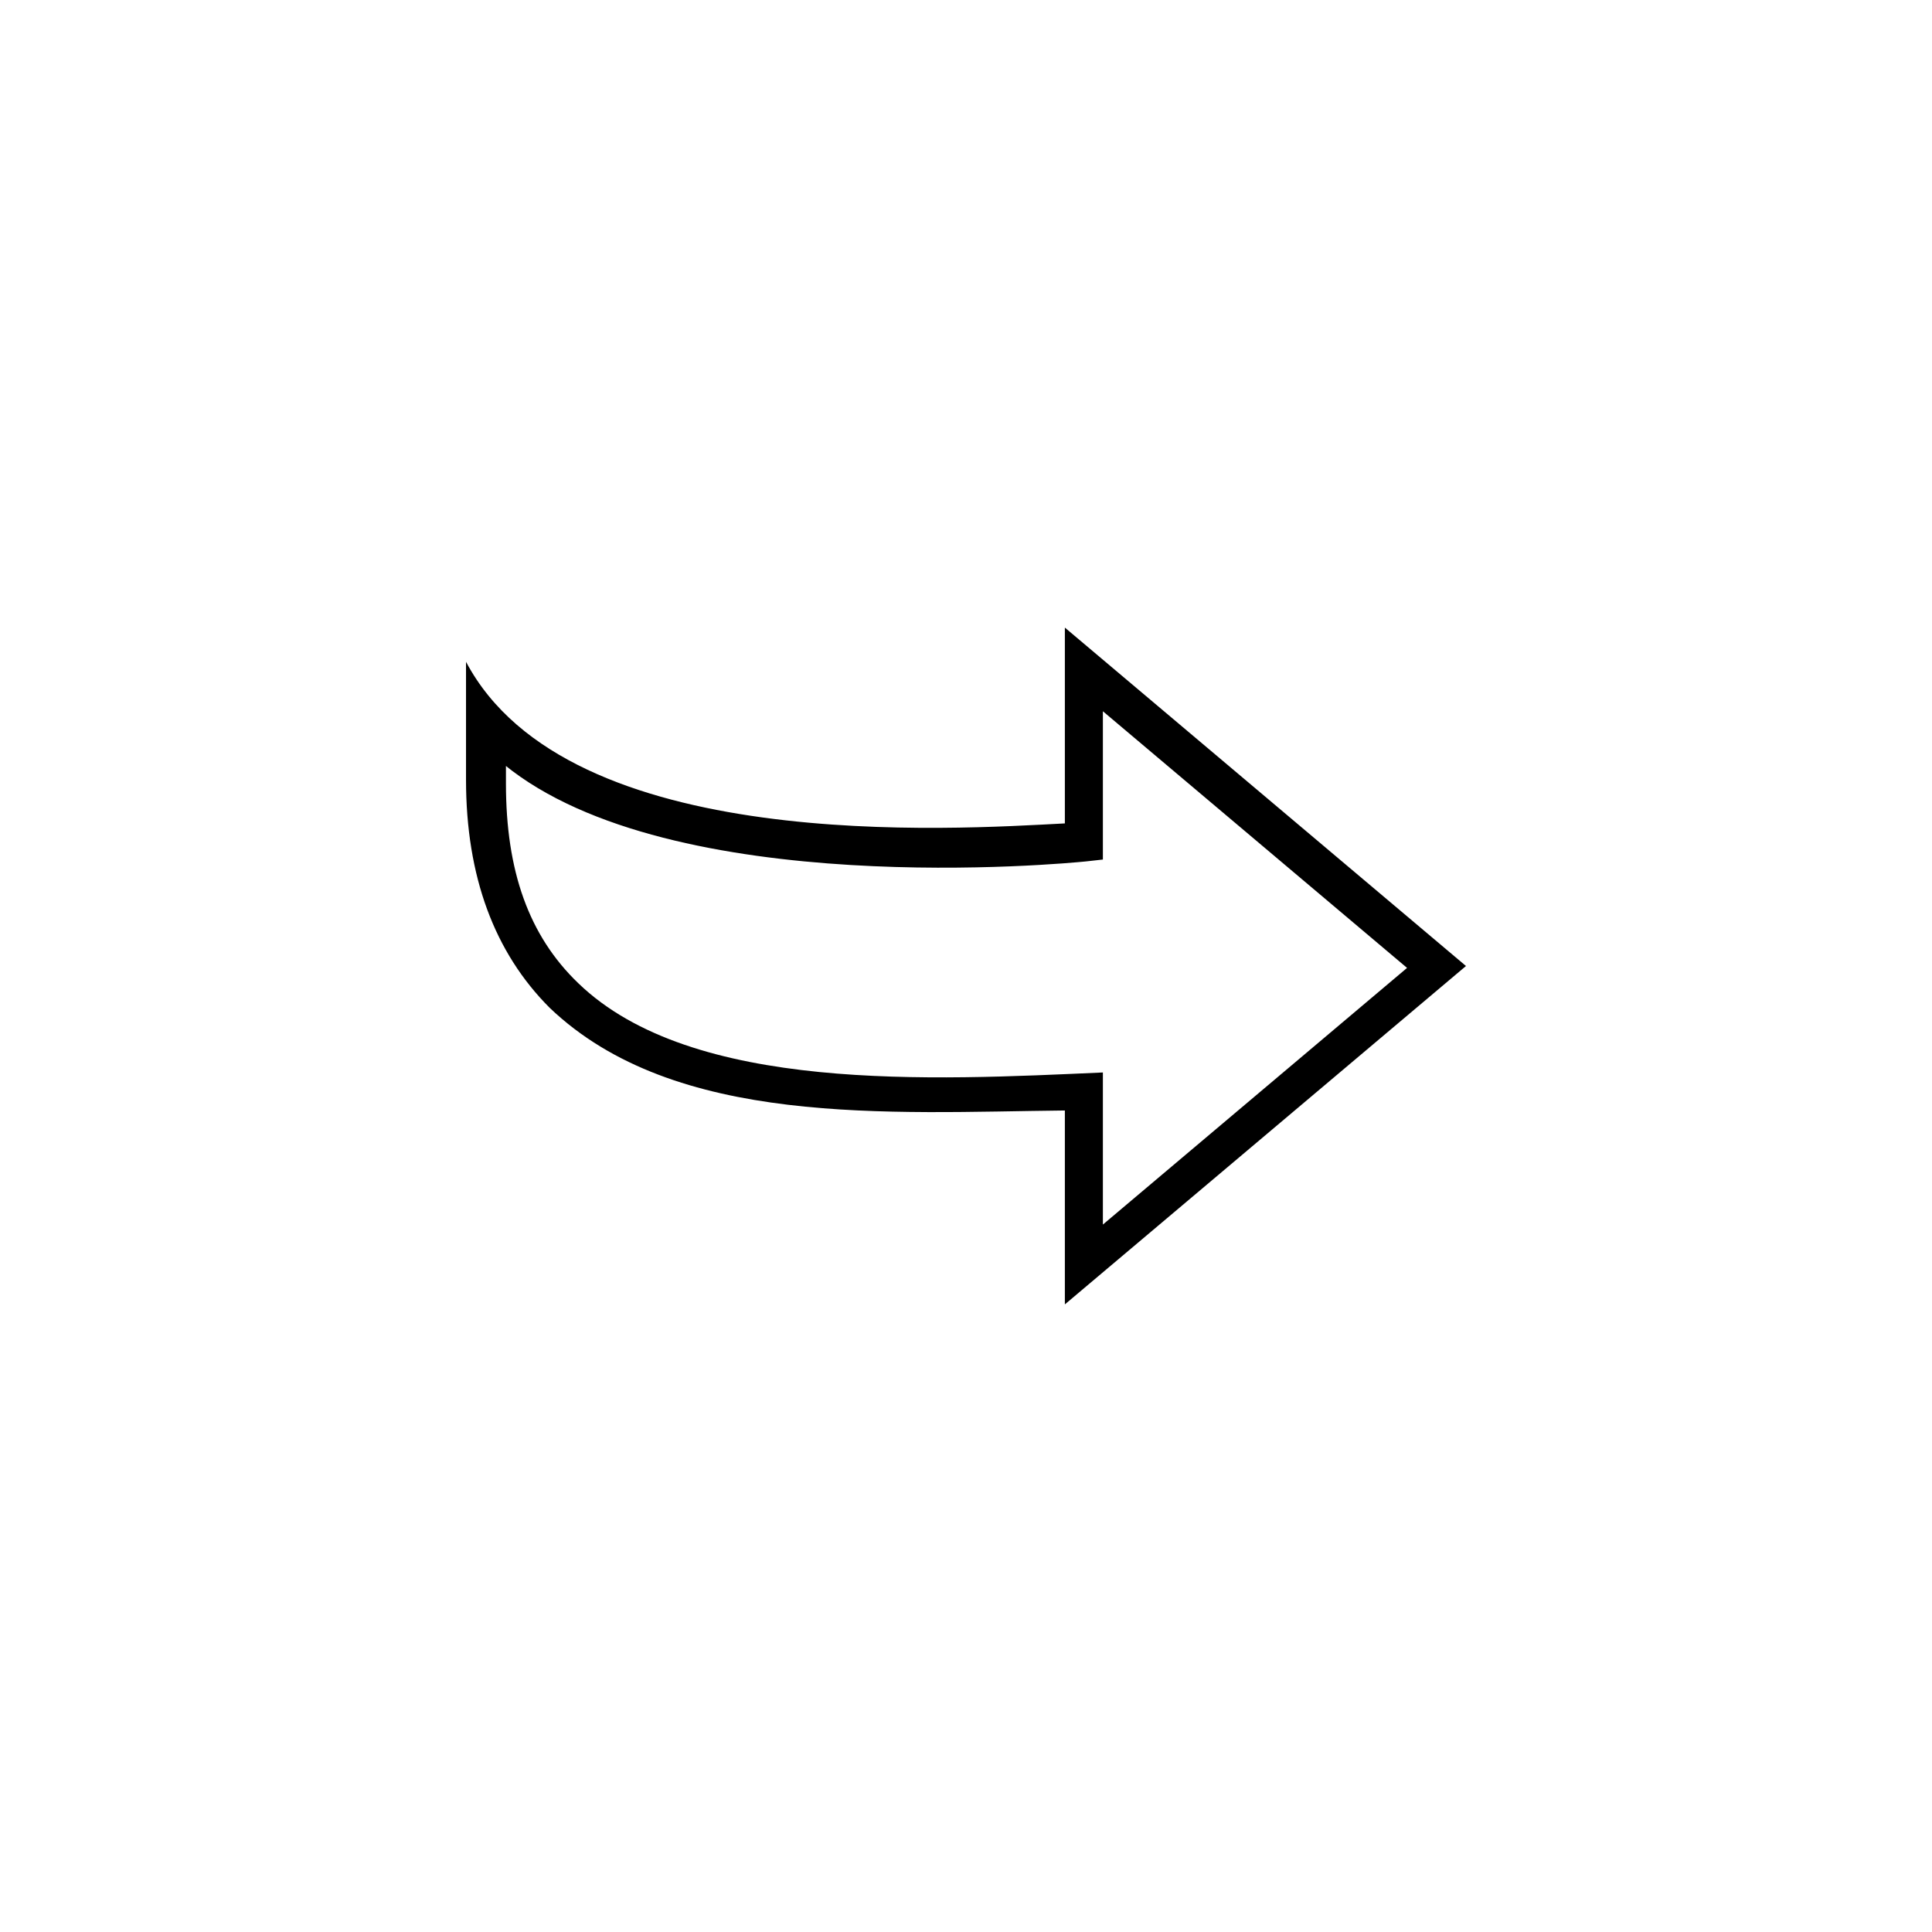 <?xml version="1.0" encoding="UTF-8"?>
<!-- The Best Svg Icon site in the world: iconSvg.co, Visit us! https://iconsvg.co -->
<svg fill="#000000" width="800px" height="800px" version="1.1" viewBox="144 144 512 512" xmlns="http://www.w3.org/2000/svg">
 <path d="m426.2 438.29v51.387l106.3-89.676-106.3-89.68v51.891c-29.223 1.512-131.5 8.566-158.7-42.824v31.234c0 25.695 7.559 45.848 22.168 60.457 33.25 31.746 89.68 27.715 136.53 27.211zm-148.62-91.695c44.336 36.273 149.13 26.199 154.16 25.695l4.535-0.504v-39.297l80.609 68.016-80.609 68.016v-40.305c-45.344 2.016-108.82 5.543-139.05-23.68-13.098-12.594-19.145-29.727-19.145-52.898v-5.043z"/>
</svg>